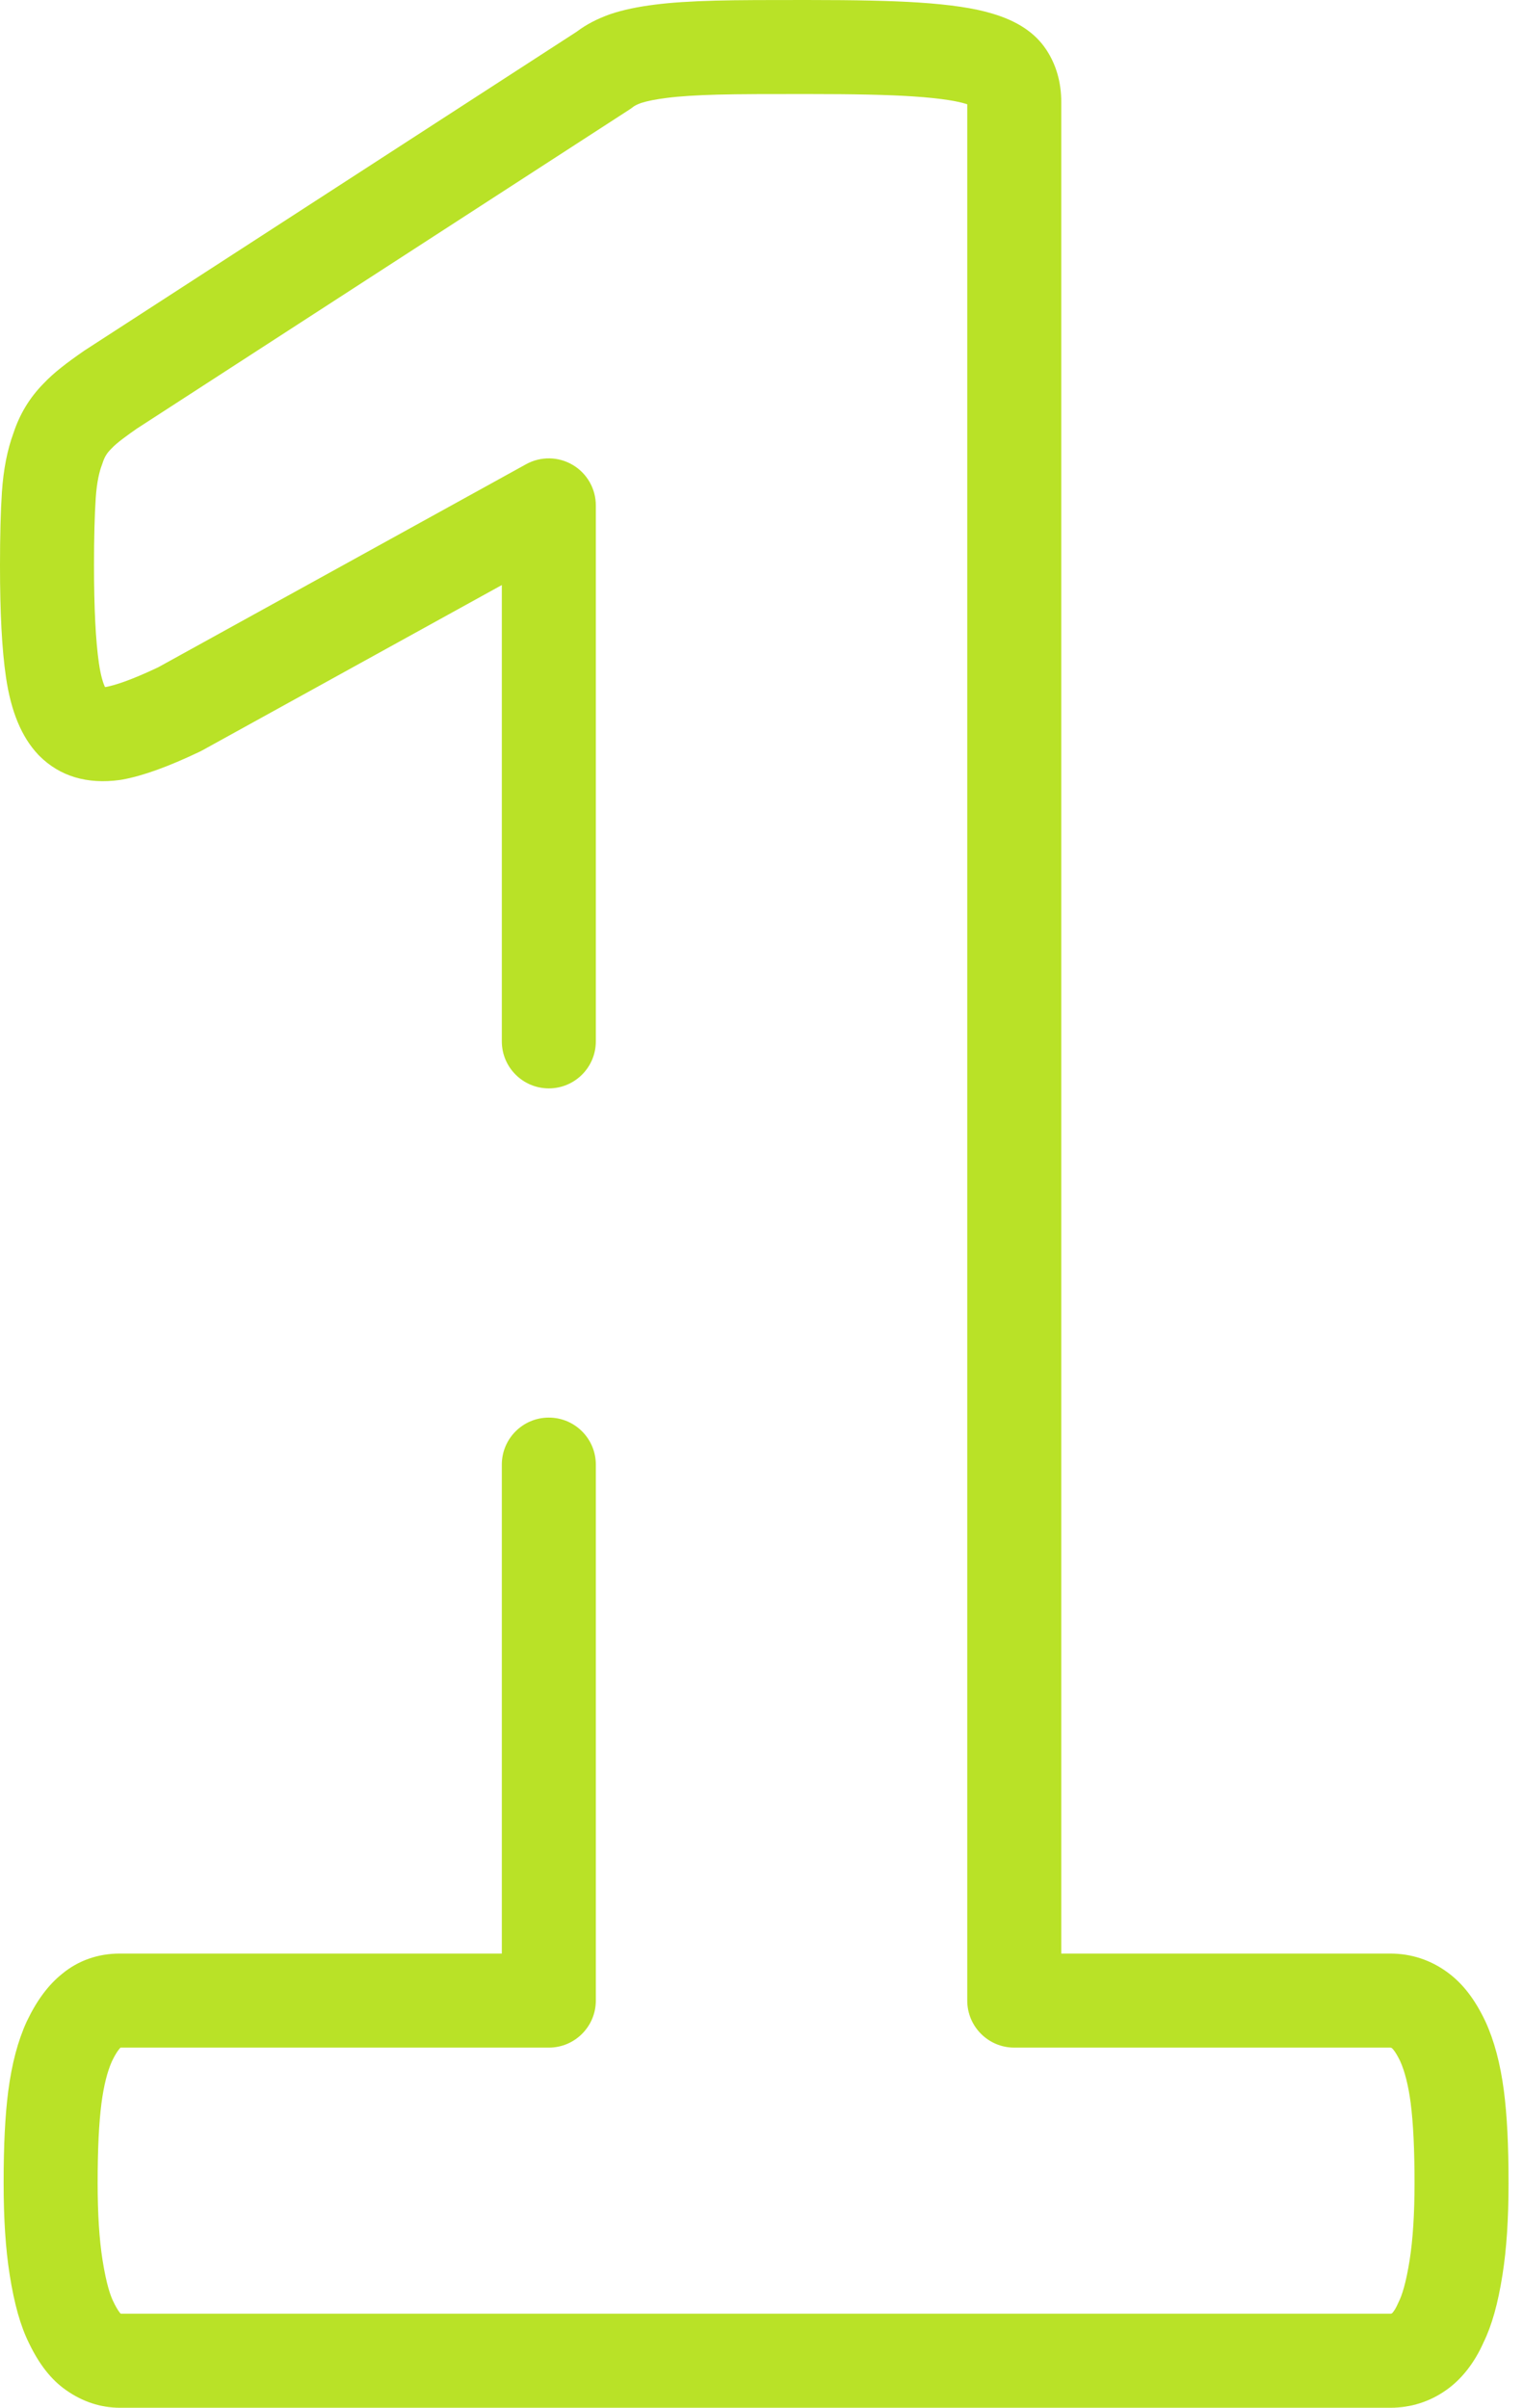 <?xml version="1.0" encoding="UTF-8"?> <svg xmlns="http://www.w3.org/2000/svg" width="81" height="128" viewBox="0 0 81 128" fill="none"> <path d="M79.984 111.152C79.792 109.696 79.472 108.492 79.005 107.472C78.999 107.459 78.993 107.447 78.987 107.434C78.428 106.264 77.792 105.444 76.985 104.853C76.081 104.19 75.052 103.854 73.928 103.854H56.443V5.433C56.443 4.374 56.172 3.43 55.637 2.628C55.042 1.736 54.1 1.111 52.756 0.717C51.826 0.435 50.548 0.245 48.853 0.134C47.432 0.042 45.593 0 42.888 0C40.889 0 39.309 0 38.051 0.033C36.734 0.068 35.65 0.14 34.842 0.245C33.913 0.361 33.144 0.523 32.492 0.741C32.475 0.746 32.458 0.752 32.441 0.758C31.751 1.004 31.171 1.308 30.675 1.683L4.526 18.613C4.502 18.628 4.479 18.643 4.457 18.659C3.542 19.295 2.862 19.81 2.311 20.395C1.584 21.131 1.049 22.012 0.72 23.012C0.39 23.903 0.182 24.959 0.102 26.154C0.034 27.174 0 28.488 0 30.059C0 32.599 0.103 34.541 0.317 35.997C0.585 37.829 1.146 39.178 2.033 40.12C2.051 40.139 2.068 40.157 2.086 40.175C3.184 41.273 4.631 41.706 6.387 41.464C6.42 41.459 6.452 41.454 6.485 41.448C7.582 41.252 8.94 40.764 10.636 39.954C10.68 39.933 10.724 39.91 10.767 39.886L26.689 31.102L26.689 55.36C26.689 56.741 27.809 57.86 29.189 57.86C30.57 57.86 31.689 56.741 31.689 55.36L31.689 26.867C31.689 25.983 31.221 25.164 30.459 24.715C29.698 24.265 28.755 24.251 27.981 24.678L8.417 35.472C6.936 36.175 6.104 36.429 5.656 36.516C5.628 36.52 5.604 36.522 5.581 36.524C5.493 36.331 5.363 35.953 5.263 35.273C5.088 34.076 5 32.322 5 30.058C5 28.598 5.03 27.396 5.091 26.485C5.151 25.58 5.301 25.029 5.416 24.727C5.433 24.684 5.448 24.64 5.462 24.596C5.553 24.31 5.682 24.094 5.879 23.897C5.901 23.875 5.923 23.853 5.944 23.83C6.203 23.55 6.736 23.164 7.278 22.786L33.48 5.822C33.55 5.777 33.617 5.729 33.682 5.677C33.726 5.642 33.837 5.57 34.096 5.475C34.427 5.368 34.886 5.277 35.474 5.204C36.126 5.119 37.037 5.061 38.182 5.03C39.374 5 40.925 5 42.888 5C45.48 5 47.219 5.038 48.527 5.123C50.229 5.234 51.004 5.41 51.313 5.504C51.323 5.507 51.332 5.509 51.342 5.512C51.379 5.523 51.412 5.533 51.443 5.543V106.354C51.443 107.734 52.562 108.854 53.943 108.854H73.927C73.963 108.854 73.981 108.856 73.984 108.857C73.988 108.859 74.004 108.867 74.029 108.885C74.035 108.89 74.198 109.013 74.468 109.573C74.716 110.123 74.904 110.873 75.026 111.797C75.164 112.874 75.231 114.267 75.231 116.055C75.231 117.679 75.144 119.056 74.972 120.146C74.769 121.427 74.549 122.052 74.399 122.351C74.379 122.391 74.36 122.431 74.342 122.472C74.187 122.829 74.049 122.96 74.051 122.961C74.041 122.968 74.031 122.974 74.022 122.981C74.002 122.995 73.996 122.999 73.96 122.999H6.429C6.422 122.995 6.413 122.989 6.403 122.982C6.37 122.946 6.235 122.788 6.045 122.39C6.038 122.377 6.032 122.364 6.026 122.352C5.876 122.052 5.655 121.426 5.453 120.146C5.28 119.055 5.193 117.679 5.193 116.055C5.193 114.268 5.26 112.874 5.397 111.805C5.52 110.873 5.708 110.123 5.957 109.573C6.188 109.094 6.353 108.908 6.409 108.854H29.189C30.569 108.854 31.689 107.734 31.689 106.354V77.861C31.689 76.48 30.569 75.361 29.189 75.361C27.808 75.361 26.689 76.48 26.689 77.861V103.854H6.368C5.213 103.854 4.156 104.226 3.305 104.931C2.574 105.517 1.962 106.336 1.437 107.435C1.431 107.447 1.425 107.46 1.419 107.472C0.952 108.492 0.632 109.696 0.439 111.161C0.271 112.469 0.193 114.025 0.193 116.056C0.193 117.966 0.298 119.56 0.514 120.926C0.761 122.493 1.089 123.65 1.543 124.567C2.088 125.701 2.732 126.517 3.511 127.061C4.377 127.675 5.364 128 6.368 128H73.96C75.027 128 76.047 127.675 76.913 127.061C77.731 126.49 78.417 125.615 78.901 124.526C79.345 123.617 79.667 122.47 79.91 120.926C80.126 119.559 80.231 117.966 80.231 116.056C80.231 114.025 80.153 112.469 79.984 111.152Z" fill="#B9E227"></path> </svg> 